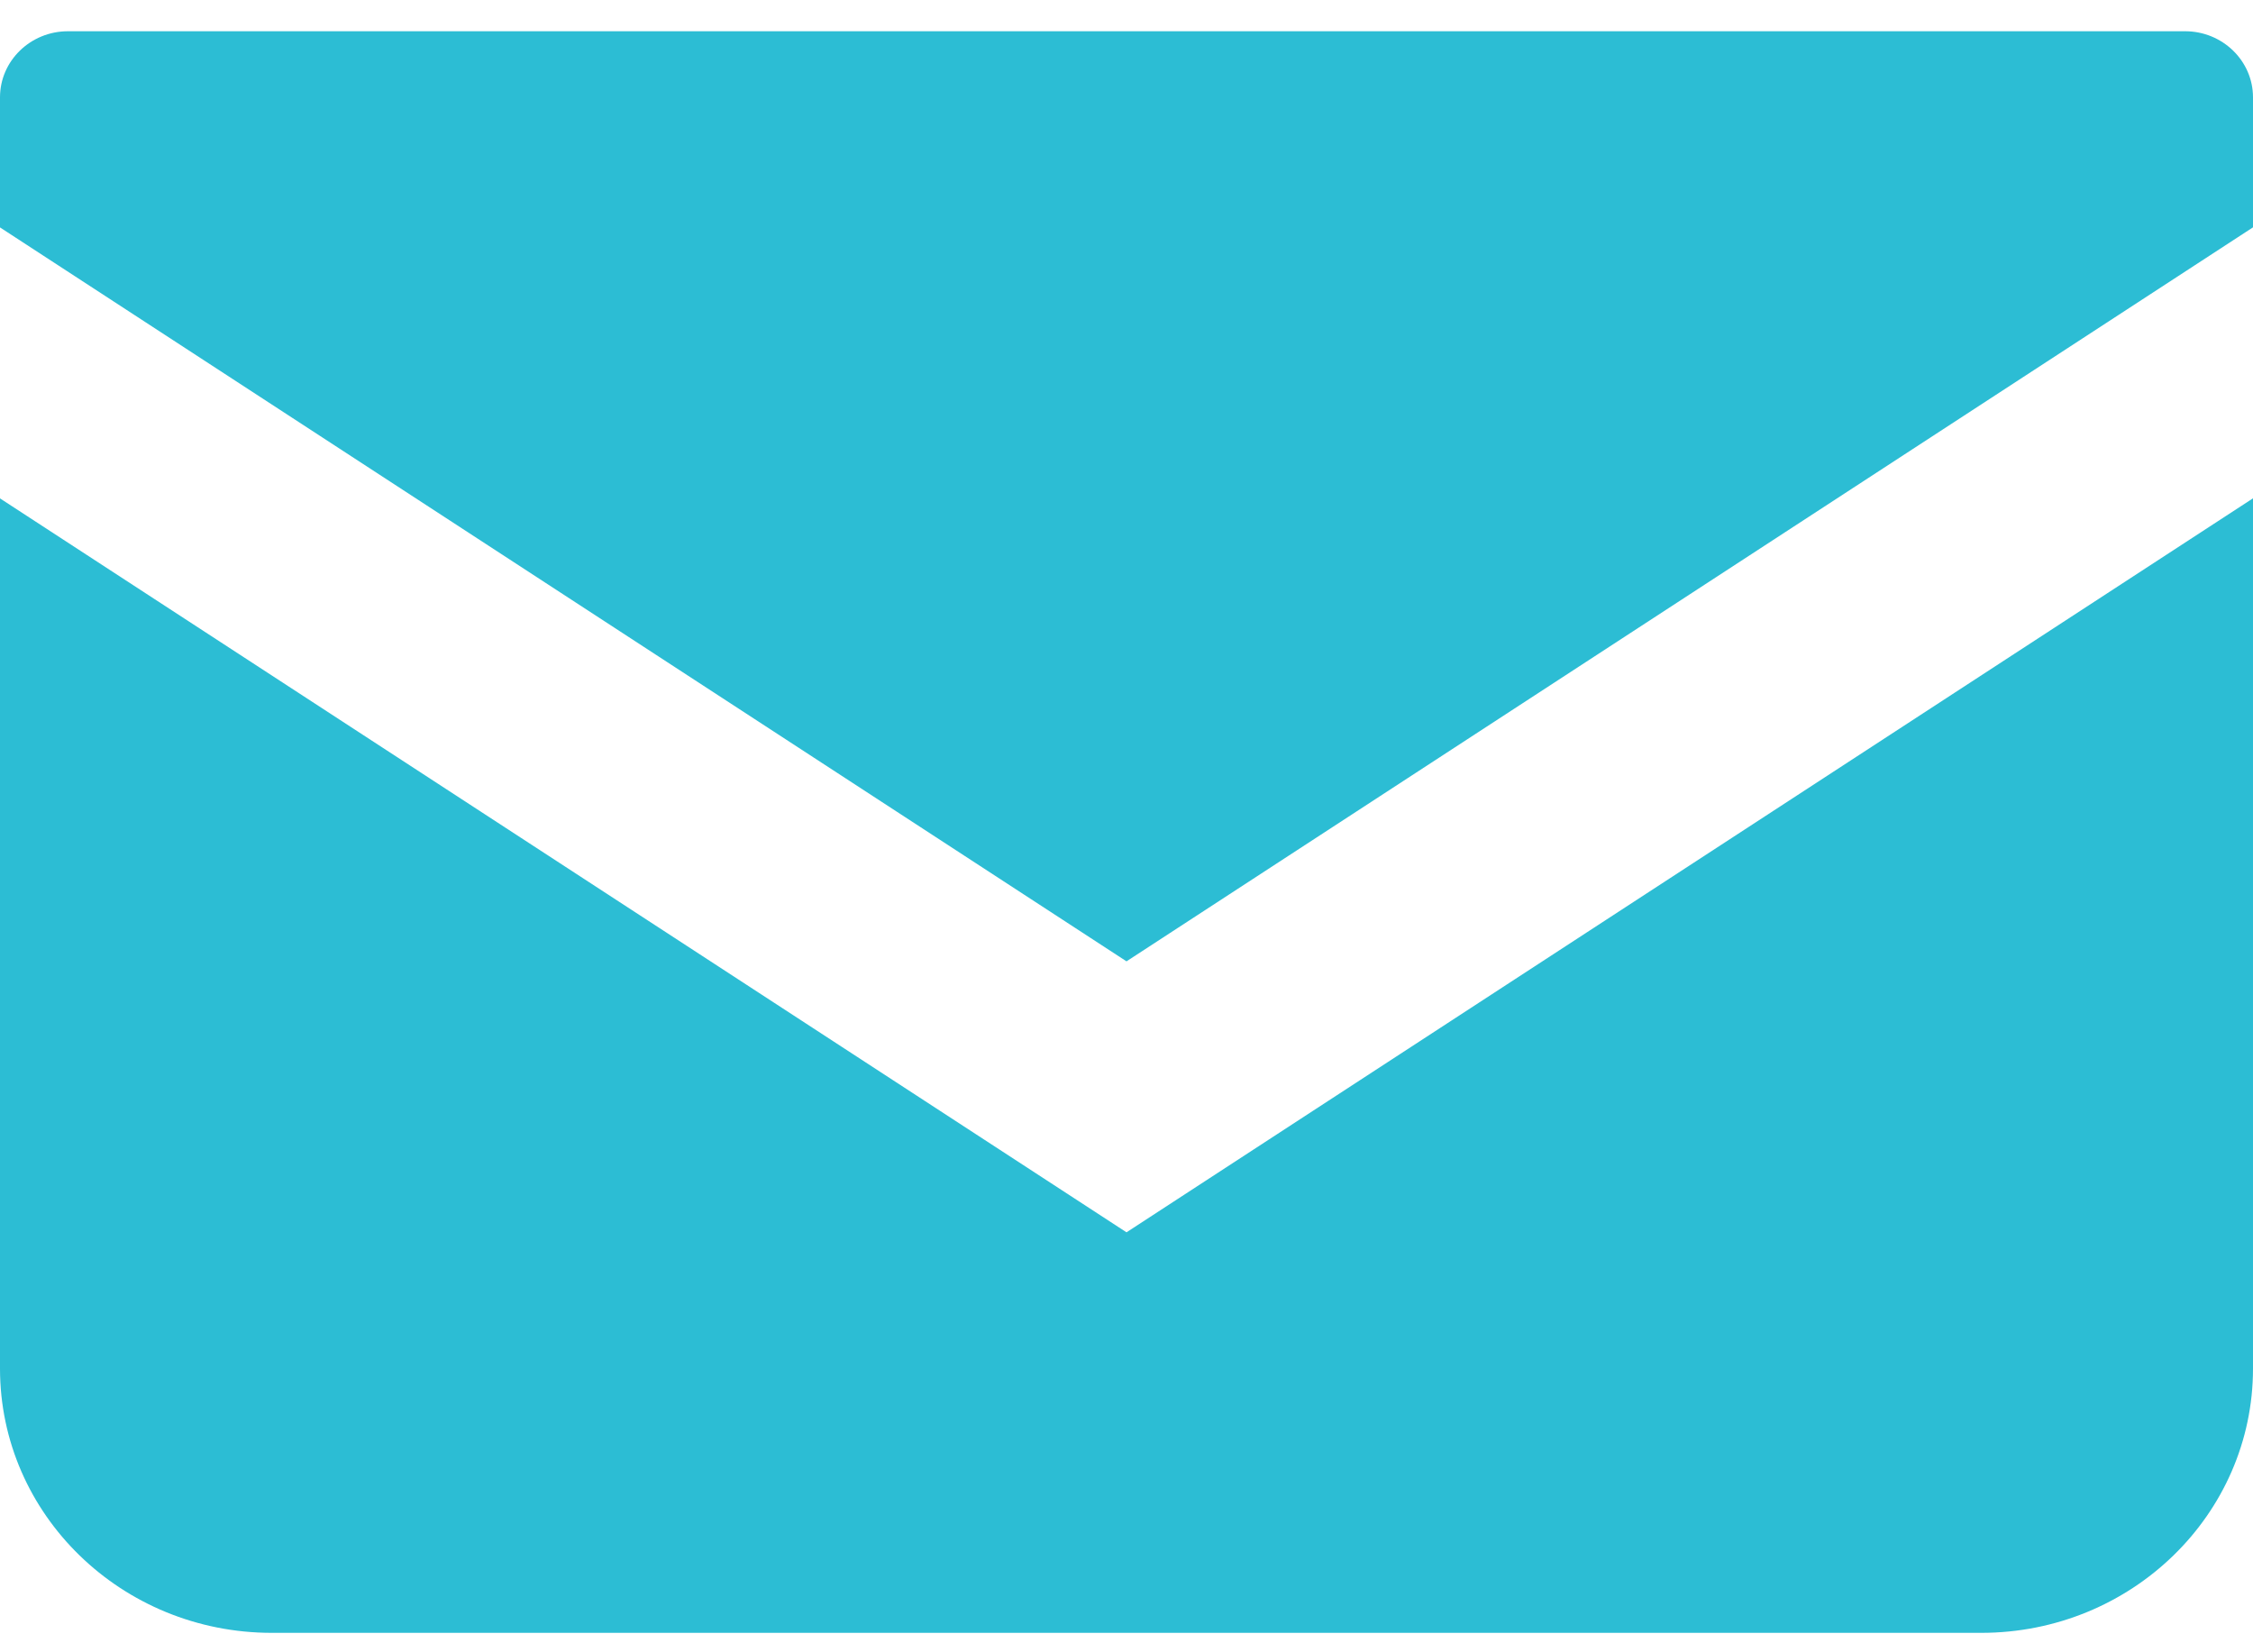 <svg width="30" height="22" viewBox="0 0 30 22" fill="none" xmlns="http://www.w3.org/2000/svg">
<path d="M29.096 0.416H0.905C0.406 0.416 0 0.81 0 1.296V3.028L15 12.8L30 3.027V1.296C30 0.81 29.594 0.416 29.096 0.416Z" fill="#2CBDD4"/>
<path d="M0 6.636V18.222C0 20.166 1.62 21.741 3.62 21.741H26.38C28.381 21.741 30 20.166 30 18.222V6.635L15 16.408L0 6.636Z" fill="#2CBDD4"/>
</svg>
